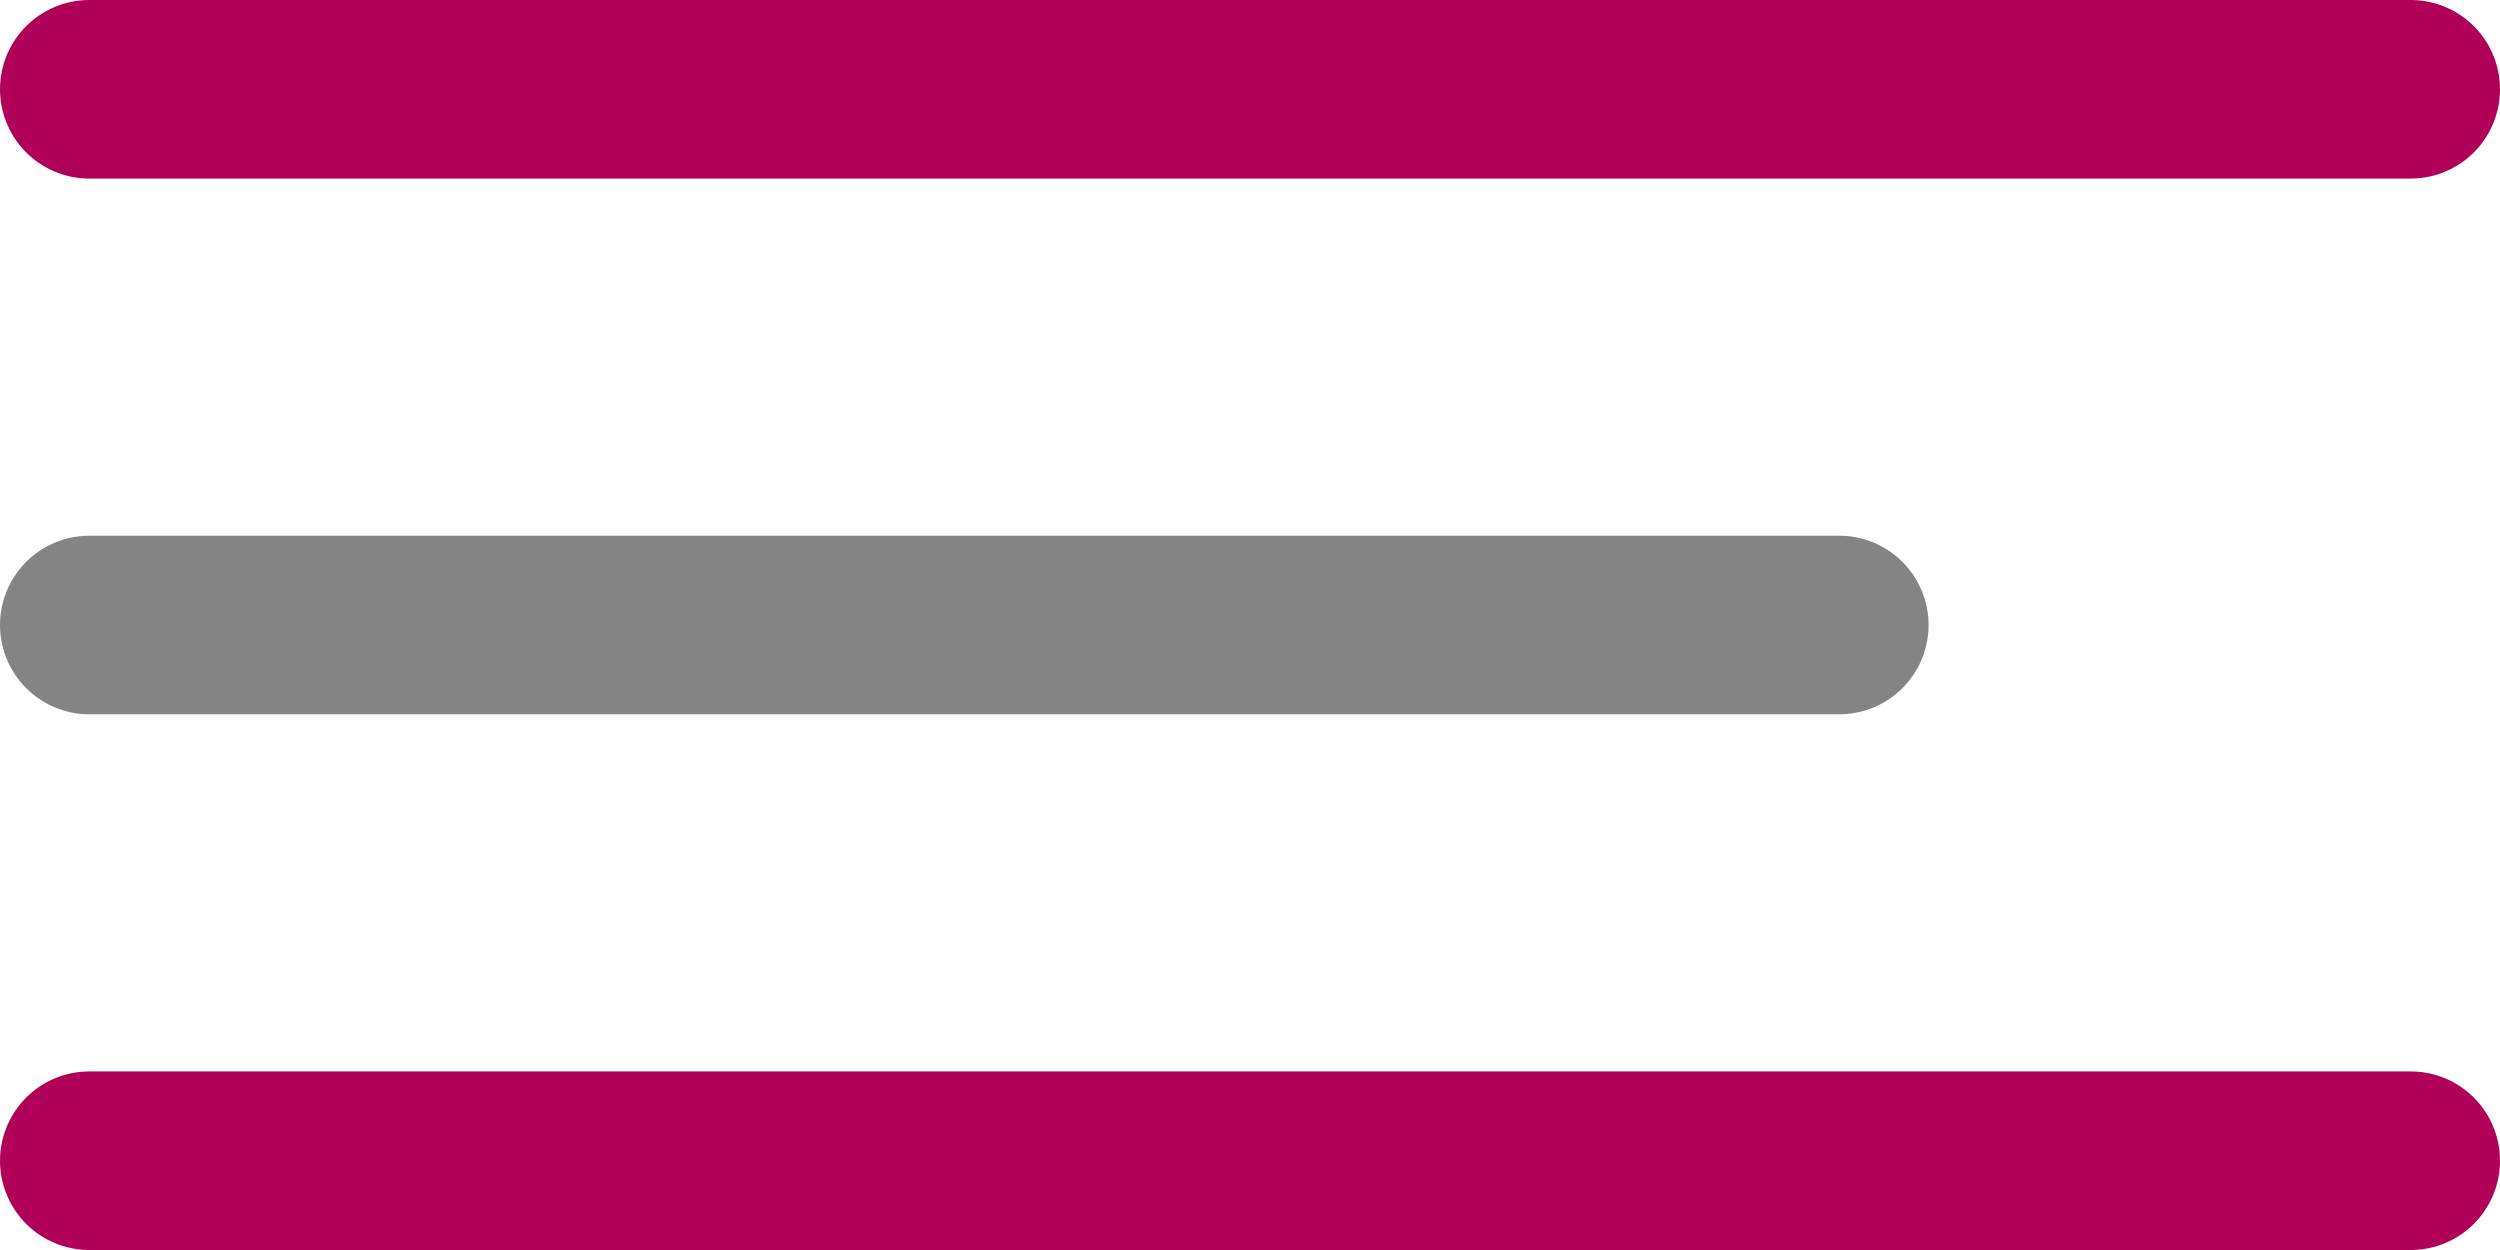 <?xml version="1.0" encoding="utf-8"?>
<!-- Generator: Adobe Illustrator 25.2.3, SVG Export Plug-In . SVG Version: 6.00 Build 0)  -->
<svg version="1.1" id="Ebene_1" xmlns="http://www.w3.org/2000/svg" xmlns:xlink="http://www.w3.org/1999/xlink" x="0px" y="0px"
	 viewBox="0 0 42 21" style="enable-background:new 0 0 42 21;" xml:space="preserve">
<style type="text/css">
	.st0{fill:none;stroke:#B10057;stroke-width:3;stroke-linecap:round;stroke-linejoin:round;}
	.st1{fill:none;stroke:#848484;stroke-width:3;stroke-linecap:round;stroke-linejoin:round;}
</style>
<line class="st0" x1="1.5" y1="1.5" x2="40.5" y2="1.5"/>
<line class="st1" x1="1.5" y1="10.5" x2="30.9" y2="10.5"/>
<line class="st0" x1="1.5" y1="19.5" x2="40.5" y2="19.5"/>
</svg>
